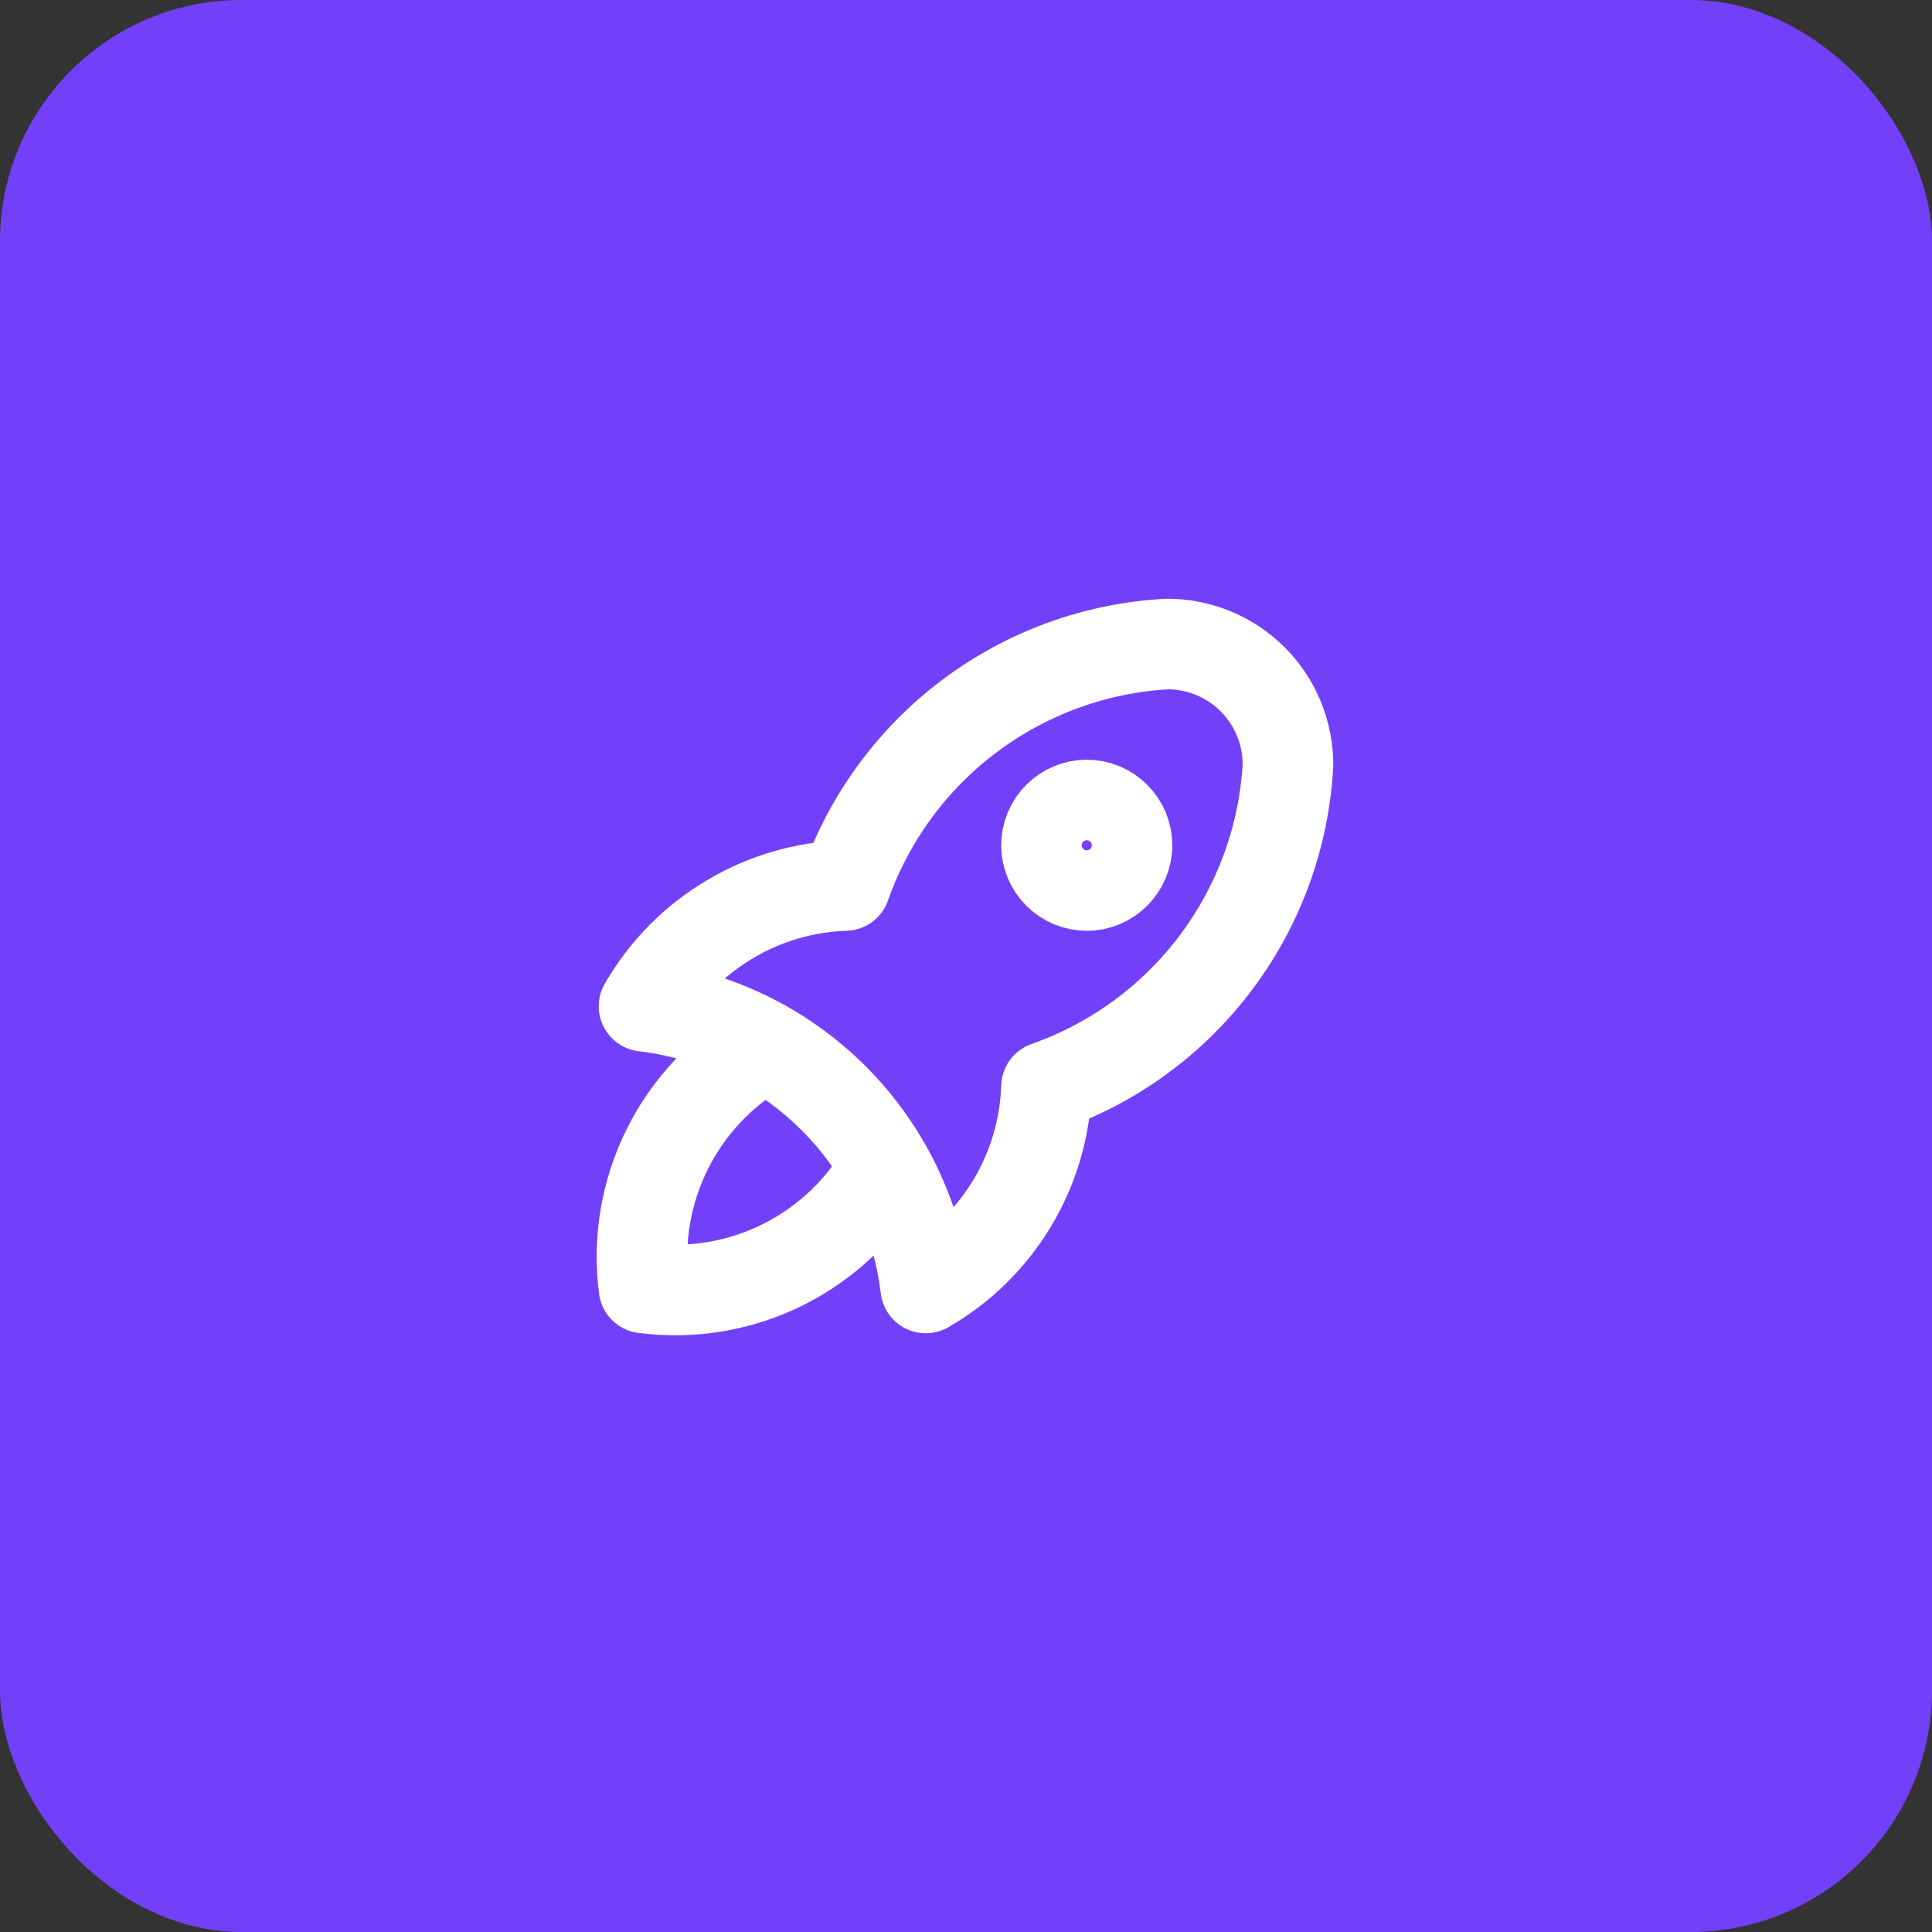 <svg xmlns="http://www.w3.org/2000/svg" width="32" height="32" viewBox="0 0 32 32" fill="none"><rect x="0" y="0" width="32" height="32" fill="#333333" stroke="none"/><rect width="32" height="32" rx="4" fill="#7340FA"></rect><g clip-path="url(#clip0_18_43136)"><path d="M10.667 16.667C11.855 16.808 12.962 17.345 13.809 18.192C14.655 19.038 15.192 20.145 15.333 21.333C15.923 20.994 16.416 20.509 16.766 19.926C17.116 19.343 17.311 18.68 17.333 18C18.453 17.606 19.43 16.889 20.142 15.94C20.854 14.991 21.269 13.851 21.333 12.667C21.333 12.136 21.123 11.627 20.748 11.252C20.373 10.877 19.864 10.667 19.333 10.667C18.148 10.731 17.009 11.146 16.06 11.858C15.111 12.57 14.394 13.547 14 14.667C13.32 14.689 12.657 14.884 12.074 15.235C11.491 15.584 11.007 16.077 10.667 16.667Z" stroke="white" stroke-width="1.5" stroke-linecap="round" stroke-linejoin="round"></path><path d="M12.666 17.333C11.973 17.725 11.411 18.315 11.055 19.028C10.699 19.74 10.563 20.543 10.666 21.333C11.456 21.436 12.259 21.301 12.972 20.945C13.685 20.588 14.275 20.027 14.666 19.333" stroke="white" stroke-width="1.5" stroke-linecap="round" stroke-linejoin="round"></path><path d="M17.333 14C17.333 14.177 17.404 14.346 17.529 14.471C17.654 14.597 17.823 14.667 18 14.667C18.177 14.667 18.346 14.597 18.471 14.471C18.596 14.346 18.667 14.177 18.667 14C18.667 13.823 18.596 13.654 18.471 13.529C18.346 13.404 18.177 13.333 18 13.333C17.823 13.333 17.654 13.404 17.529 13.529C17.404 13.654 17.333 13.823 17.333 14Z" stroke="white" stroke-width="1.5" stroke-linecap="round" stroke-linejoin="round"></path></g><defs><clipPath id="clip0_18_43136"><rect width="16" height="16" fill="white" transform="translate(8 8)"></rect></clipPath></defs></svg>